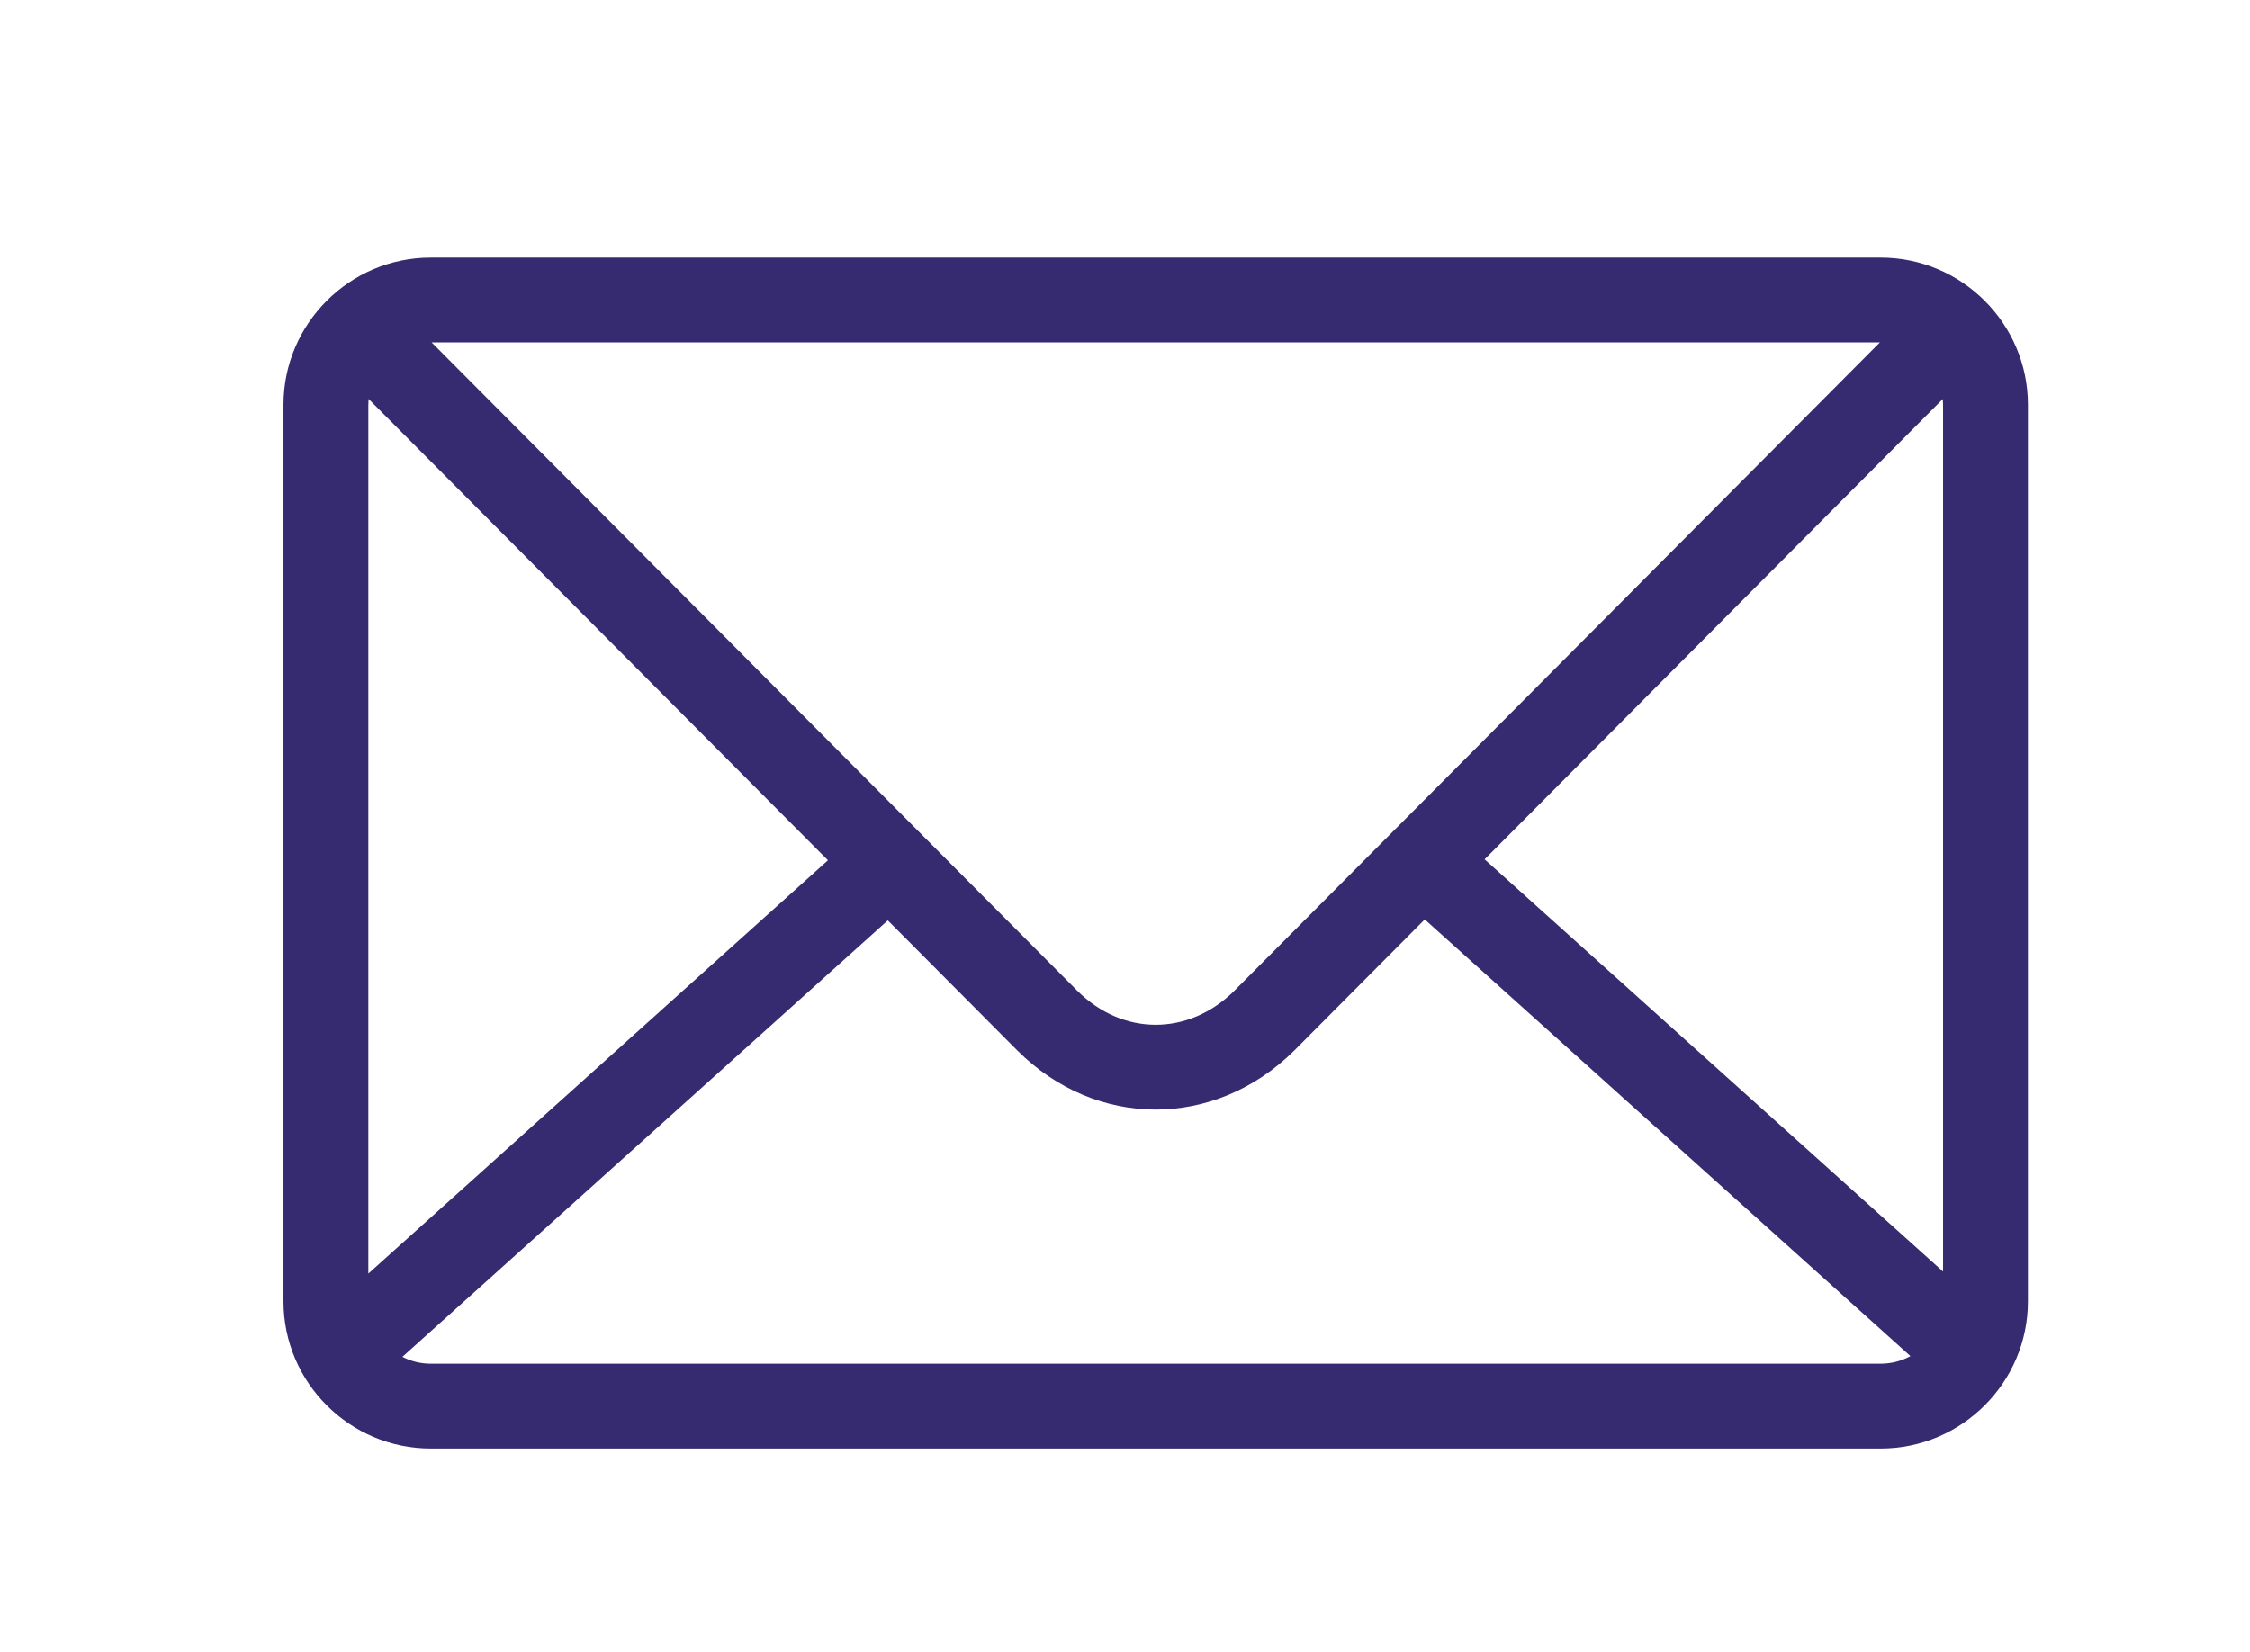 <?xml version="1.0" encoding="utf-8"?>
<!-- Generator: Adobe Illustrator 25.0.0, SVG Export Plug-In . SVG Version: 6.00 Build 0)  -->
<svg version="1.1" id="Layer_1" xmlns="http://www.w3.org/2000/svg" xmlns:xlink="http://www.w3.org/1999/xlink" x="0px" y="0px"
	 viewBox="0 0 2491.91 1830.13" style="enable-background:new 0 0 2491.91 1830.13;" xml:space="preserve">
<style type="text/css">
	.st0{fill:#362A71;}
</style>
<g>
	<path class="st0" d="M477.01,285.36h1605.98c89.73,0,163.01,73.28,163.01,163.01v993.3c0,89.73-73.28,163.01-163.01,163.01H477.01
		c-89.73,0-163.01-73.28-163.01-163.01v-993.3C314,358.64,387.28,285.36,477.01,285.36L477.01,285.36z M478.07,379.34
		c249.85,250.95,477.98,480.15,714.9,718.03c50.56,50.56,123.45,50.41,174.15,0.19c237.59-238.75,466.6-468.77,714.9-718.23H478.07
		L478.07,379.34z M2151.73,442l-507.46,509.97l507.75,456.66V448.37L2151.73,442L2151.73,442z M1577.99,1018.54l-144.58,145.3
		c-87.9,86.93-218.92,87.32-306.63-0.1L983.31,1019.6L445.7,1503.13c9.41,4.82,20.07,7.57,31.31,7.57h1605.98
		c11.87,0,23.11-3.04,32.9-8.39L1577.99,1018.54L1577.99,1018.54z M917.03,953.03L408.27,441.95l-0.29,6.42v962.52L917.03,953.03
		L917.03,953.03z"/>
</g>
</svg>

